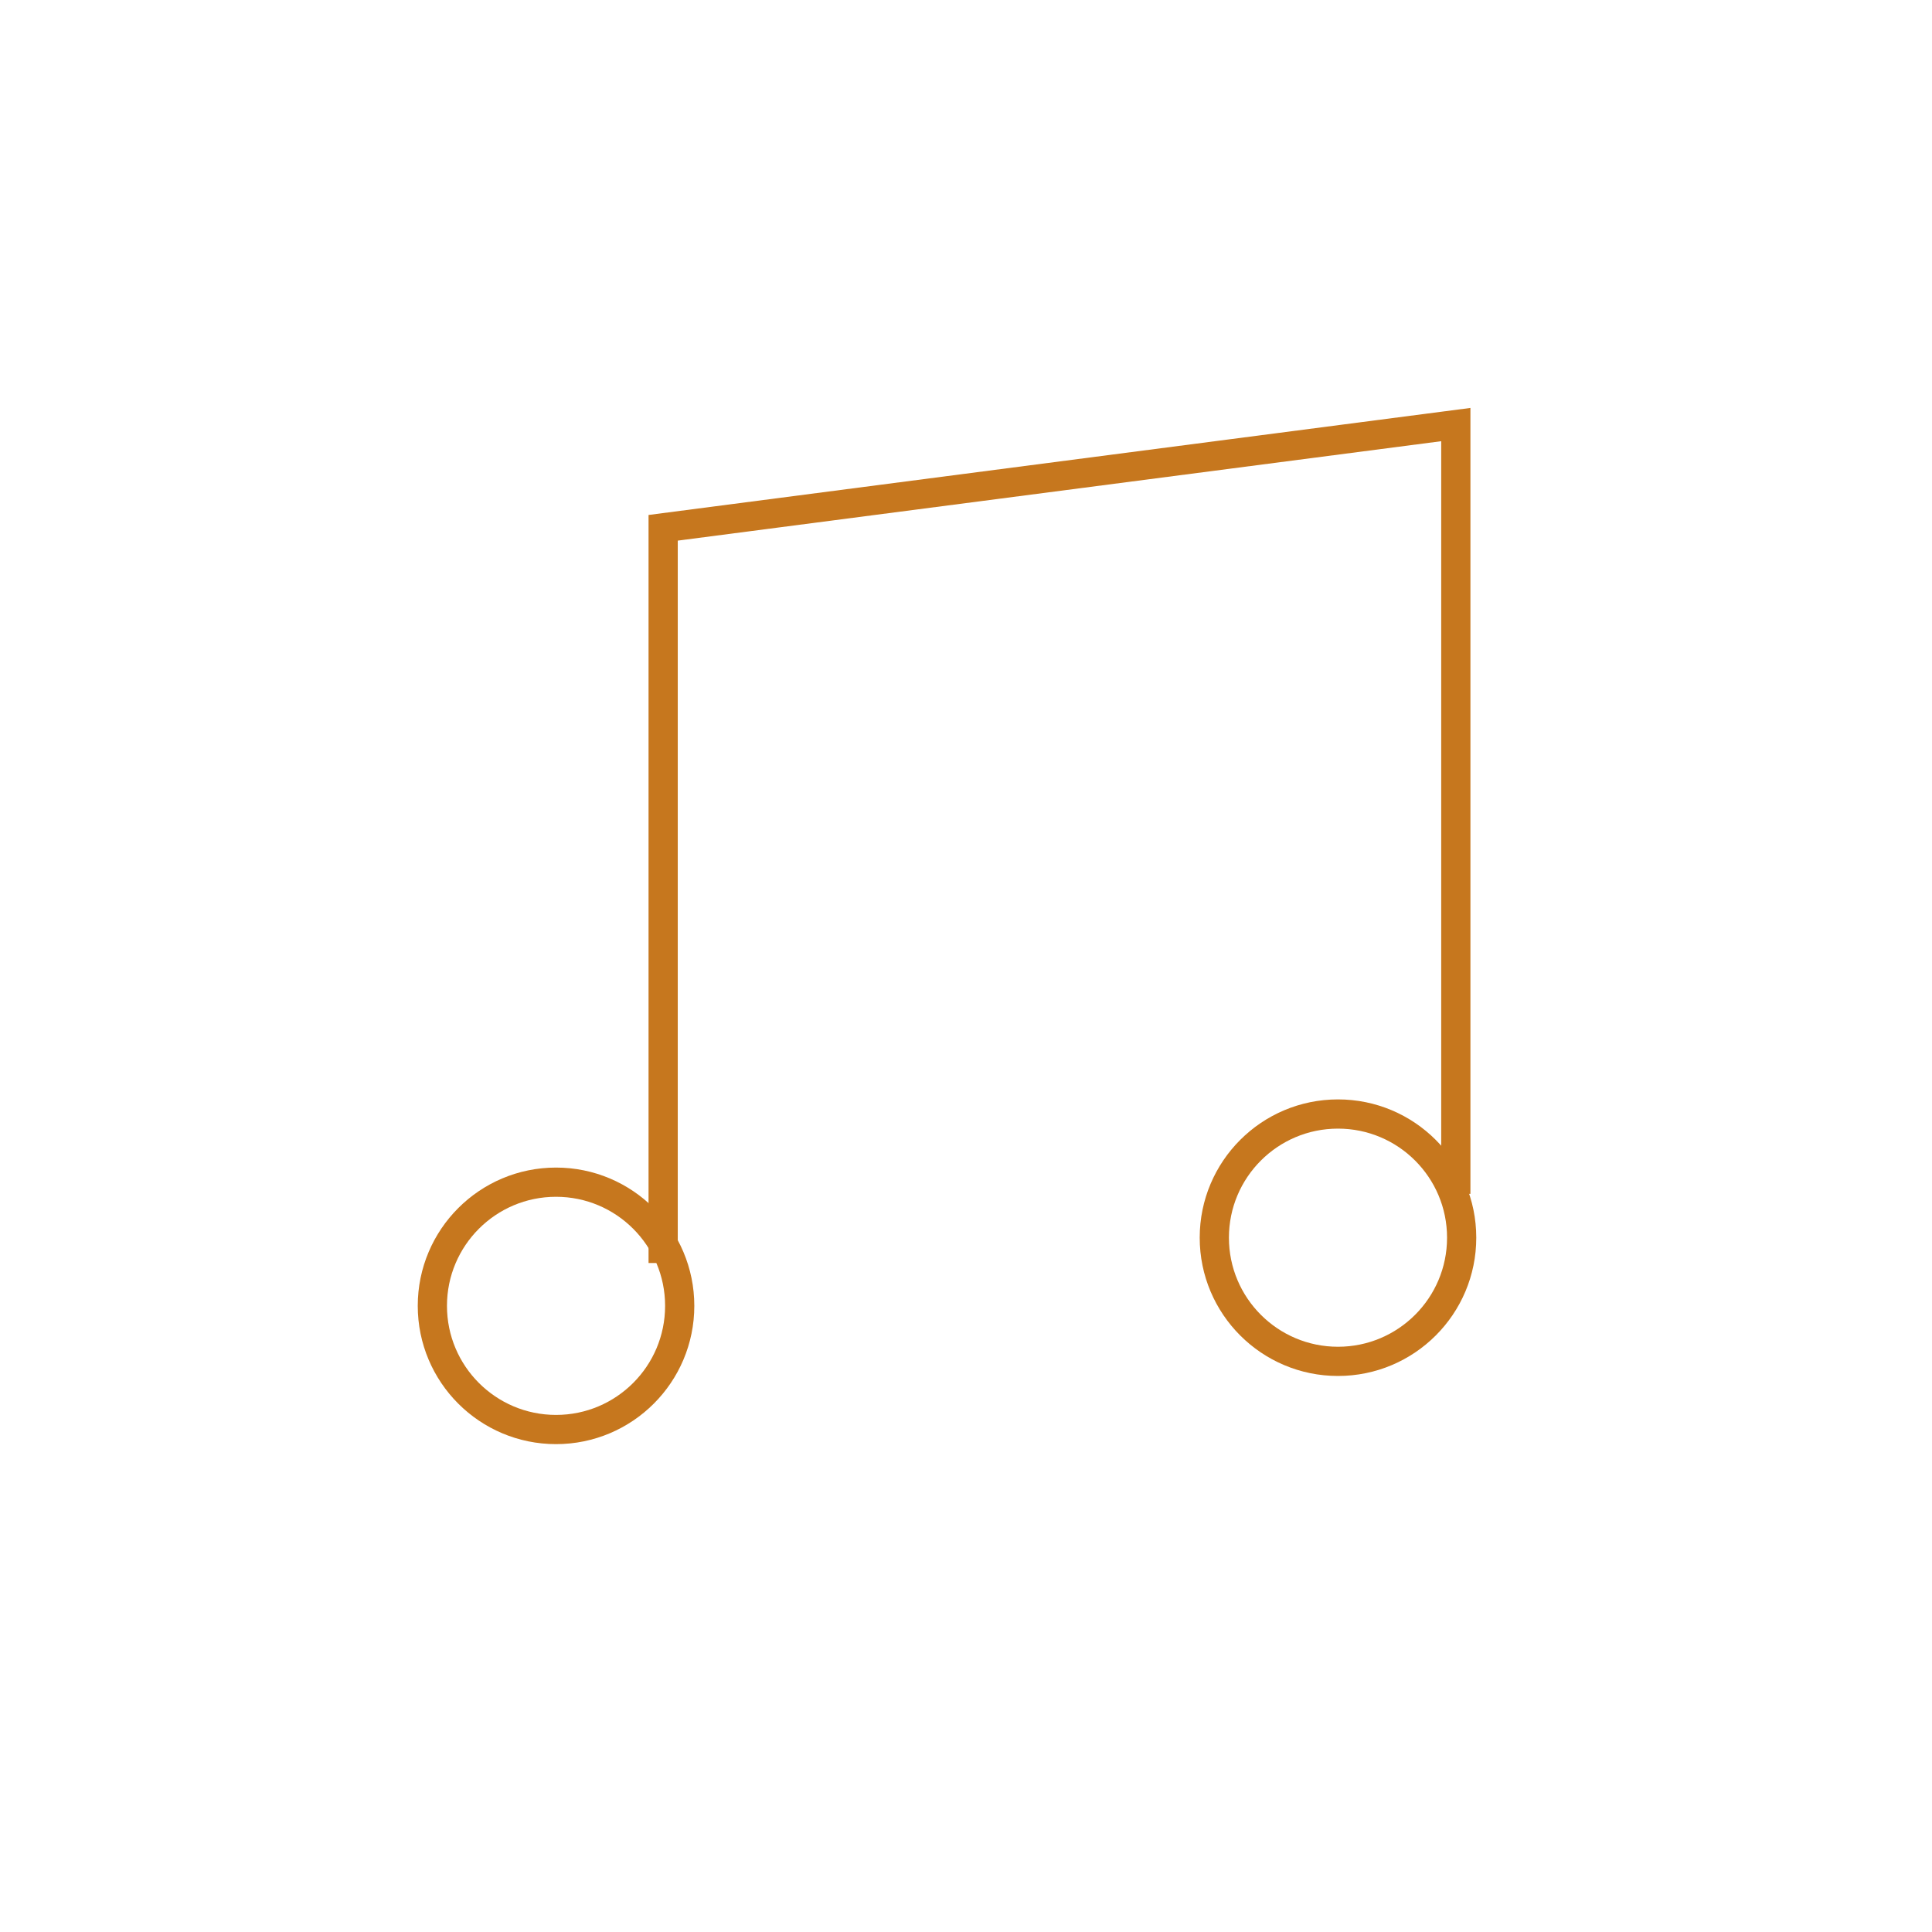 <?xml version="1.0" encoding="utf-8"?>
<!-- Generator: Adobe Illustrator 25.0.0, SVG Export Plug-In . SVG Version: 6.00 Build 0)  -->
<svg version="1.1" id="圖層_1" xmlns="http://www.w3.org/2000/svg" xmlns:xlink="http://www.w3.org/1999/xlink" x="0px" y="0px"
	 viewBox="0 0 198.4 198.4" style="enable-background:new 0 0 198.4 198.4;" xml:space="preserve">
<style type="text/css">
	.st0{fill:none;stroke:#C6771E;stroke-width:3;stroke-miterlimit:10;}
</style>
<polyline class="st0" points="68.1,129.7 68.1,54.2 149.5,43.6 149.5,122.6 "/>
<circle class="st0" cx="57.1" cy="134.1" r="12.7"/>
<circle class="st0" cx="137.4" cy="127.1" r="12.7"/>
</svg>
